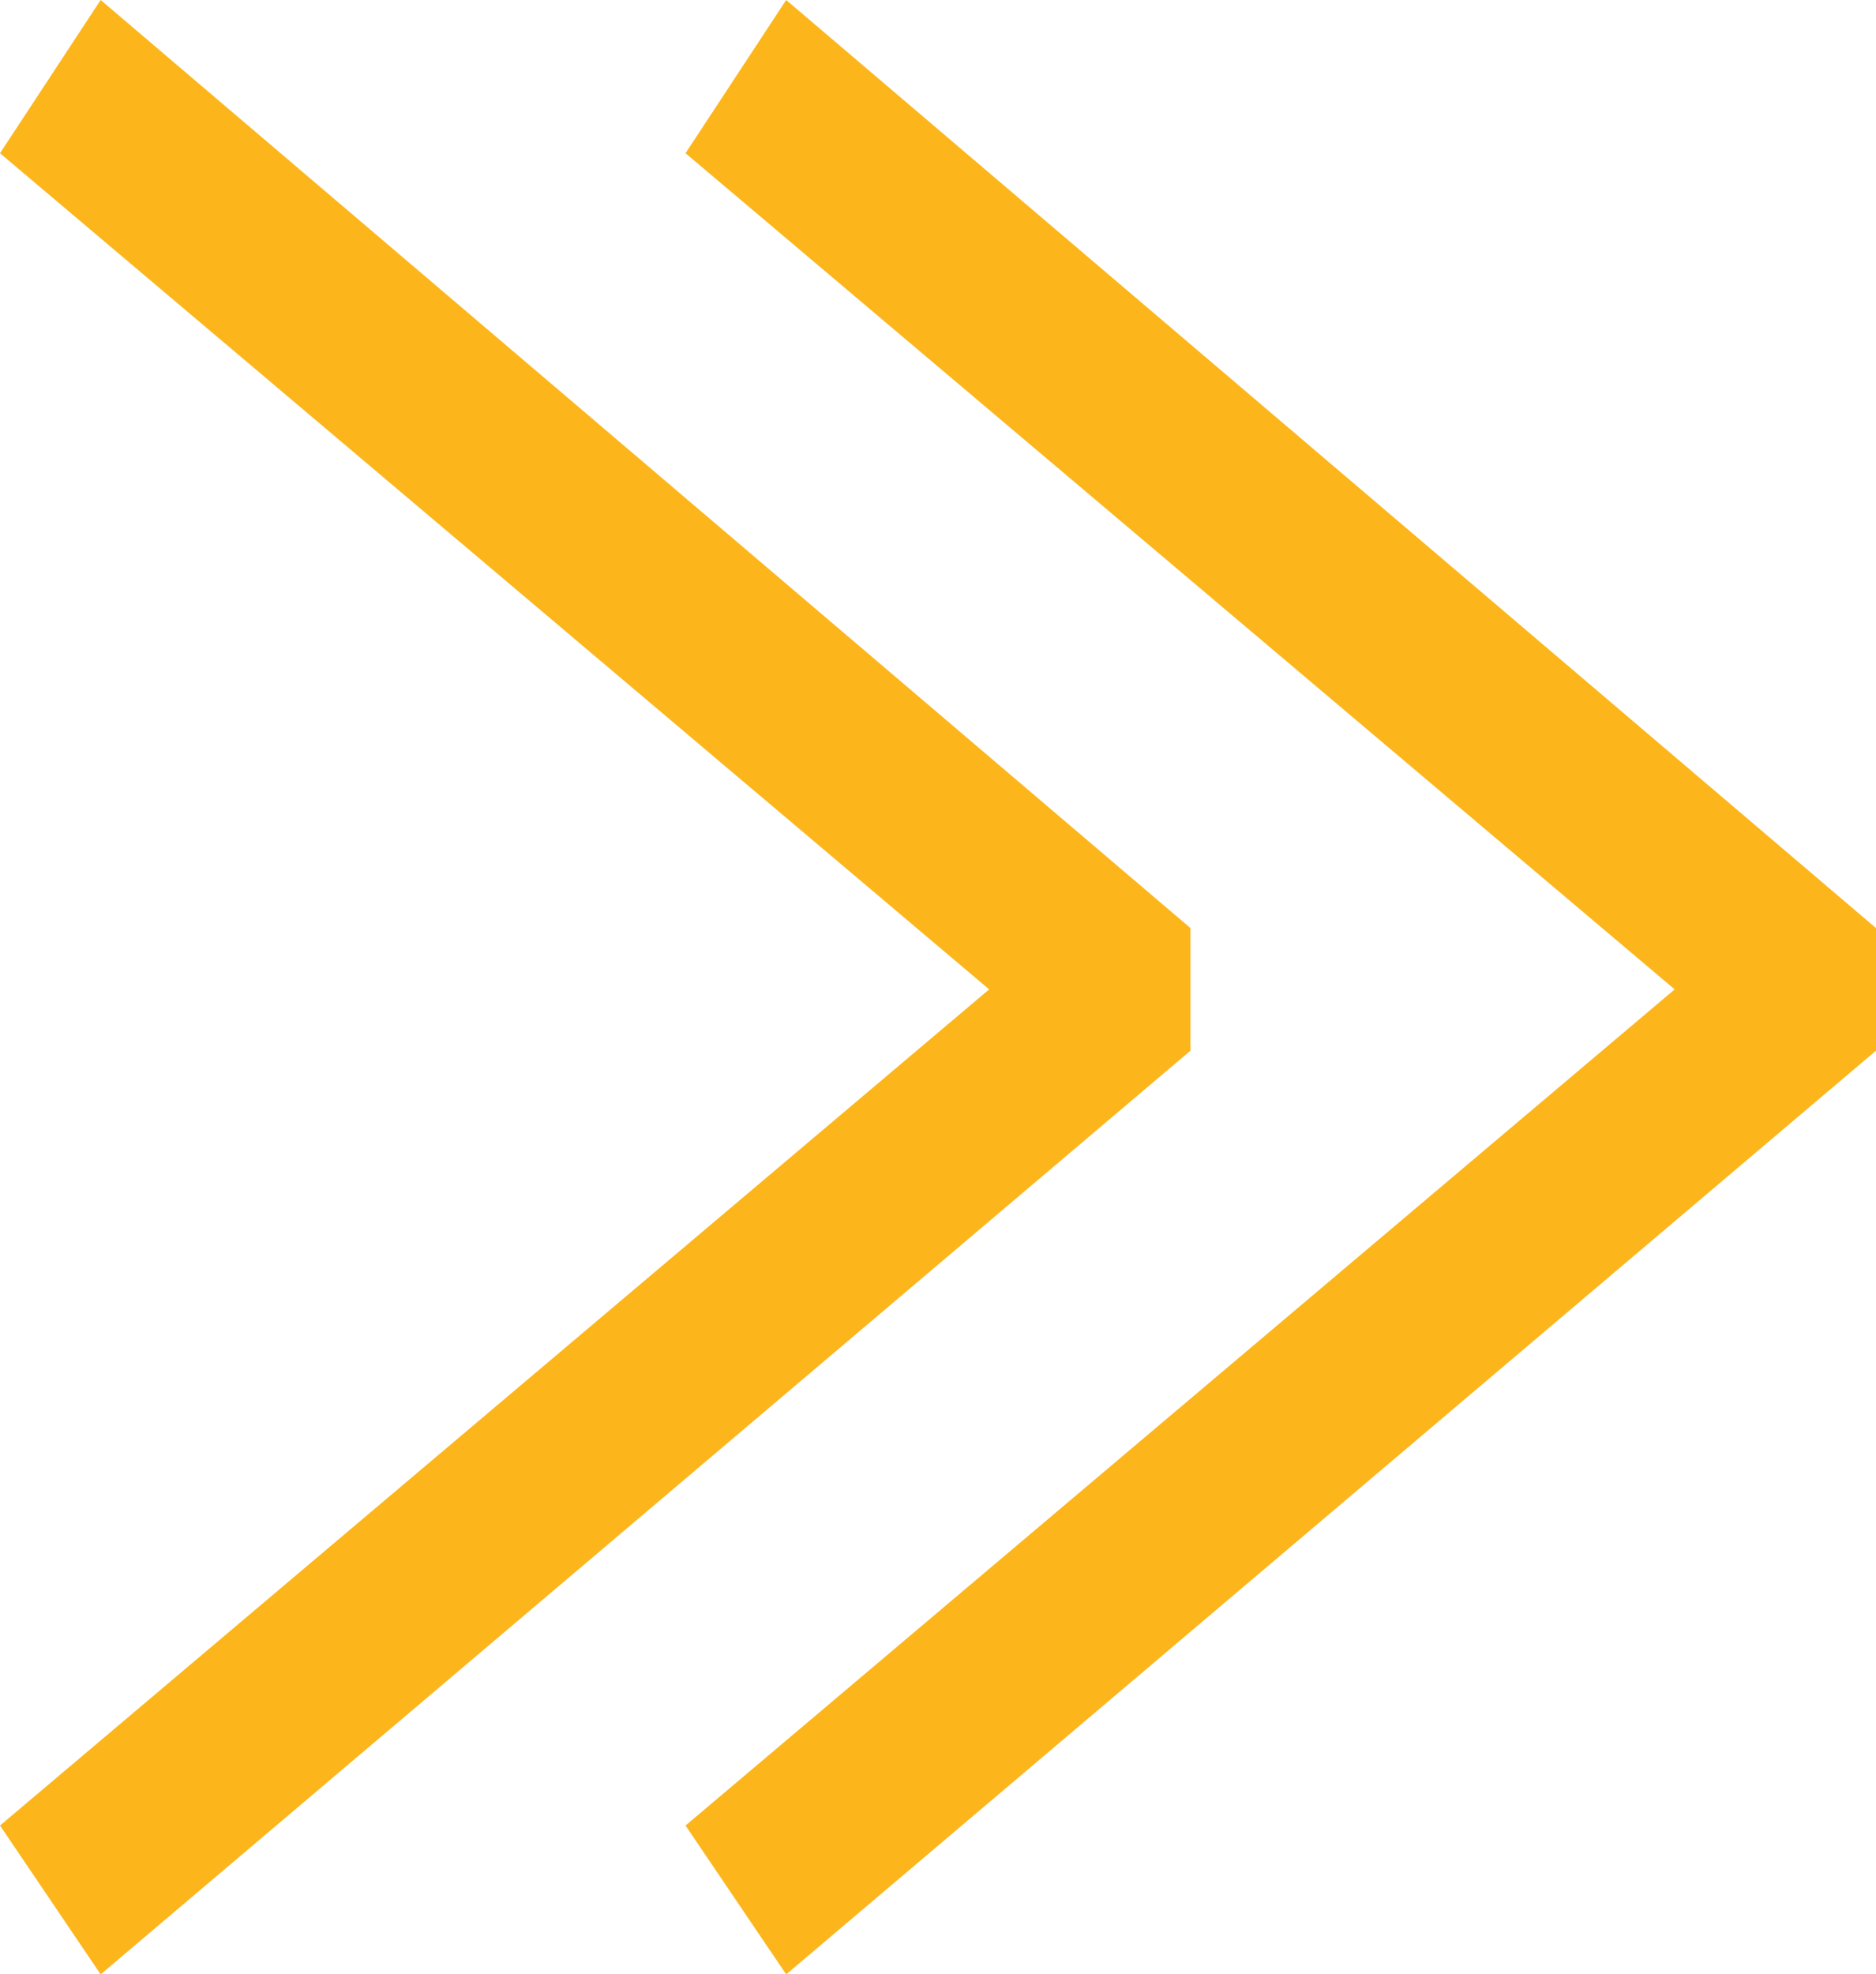<?xml version="1.0" encoding="UTF-8"?>
<svg id="b" data-name="Layer 2" xmlns="http://www.w3.org/2000/svg" width="71.152" height="74.866" viewBox="0 0 71.152 74.866">
  <g id="c" data-name="Layer 1">
    <g>
      <path d="M71.152,35.192v4.648l-41.334,35.026-3.818-5.644,37.516-31.706L26,5.81l3.818-5.81,41.334,35.192Z" fill="#fcb61c"/>
      <path d="M45.152,35.192v4.648L3.818,74.866l-3.818-5.644,37.516-31.706L0,5.81,3.818,0l41.334,35.192Z" fill="#fcb61c"/>
    </g>
  </g>
</svg>